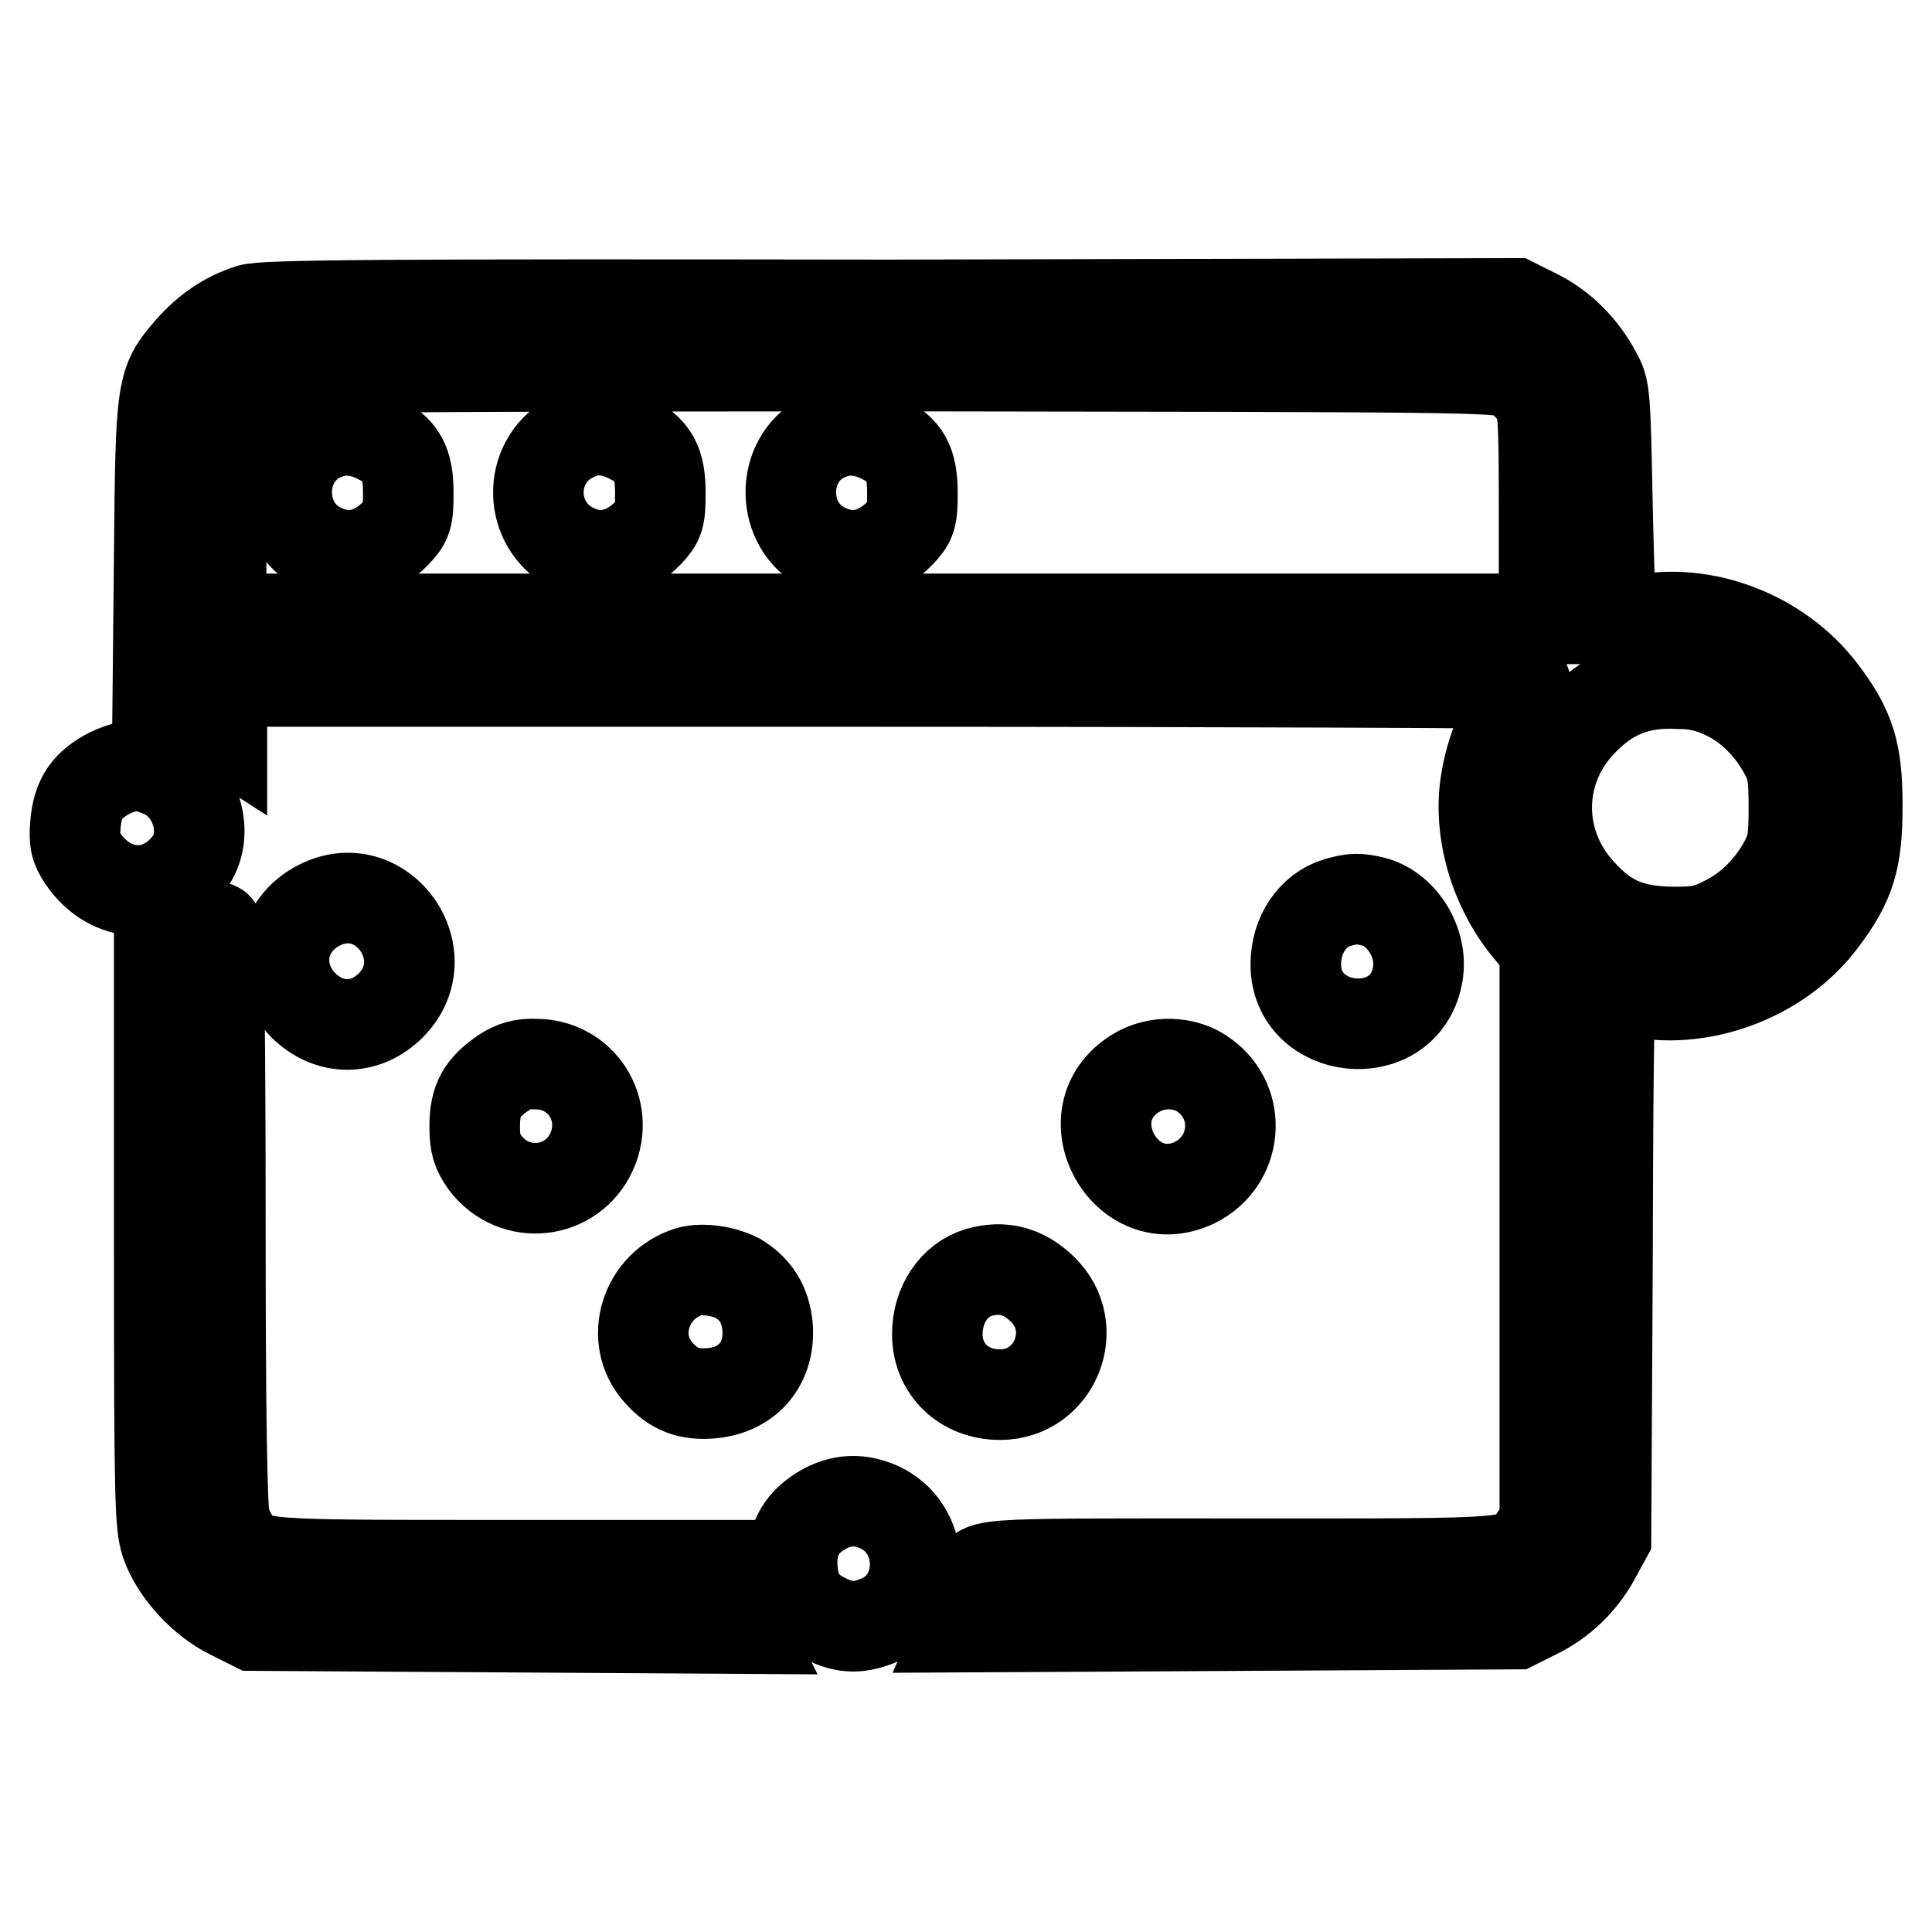 <?xml version="1.0" encoding="utf-8"?>
<!-- Svg Vector Icons : http://www.onlinewebfonts.com/icon -->
<!DOCTYPE svg PUBLIC "-//W3C//DTD SVG 1.1//EN" "http://www.w3.org/Graphics/SVG/1.1/DTD/svg11.dtd">
<svg version="1.1" xmlns="http://www.w3.org/2000/svg" xmlns:xlink="http://www.w3.org/1999/xlink" x="0px" y="0px" viewBox="0 0 256 256" enable-background="new 0 0 256 256" xml:space="preserve">
<g><g><g><path stroke-width="12" fill-opacity="0" stroke="#000000"  d="M33.1,41c-3.1,1-5.6,2.7-7.9,5.3c-3.8,4.4-3.9,4.7-4.1,27.1l-0.2,19.9l1.8,0.3c0.9,0.2,2.9,1,4.2,1.9l2.5,1.6v-3.4v-3.4h86.6c47.6,0,86.6,0.2,86.6,0.3s-0.6,1-1.3,2c-2,2.6-3.8,7-4.4,10.9c-1.1,6.5,1.1,14.2,5.7,19.7l2.1,2.5v38v38.1l-1.2,1.8c-2.5,3.8-0.9,3.6-39,3.6c-37.3,0-34.9-0.2-34.9,2.8c0,0.6-0.5,2.1-1,3.4l-1,2.2l36.6-0.2l36.6-0.2l3-1.5c3.2-1.6,6-4.3,7.8-7.8l1.2-2.2l0.2-36.7c0.1-34.5,0.2-36.7,1-36.4c9,3.4,21.1-0.3,27.3-8.5c3.9-5.1,4.8-8.2,4.8-15.3c0-7.1-0.9-10.2-4.8-15.3c-5.6-7.3-15.5-11.1-24.2-9.3c-1.7,0.4-3.2,0.6-3.4,0.6c-0.3-0.1-0.5-7-0.7-15.5c-0.3-15-0.3-15.7-1.5-17.8c-1.8-3.4-4.6-6.2-7.8-7.8l-3-1.5L118,40.4C51,40.3,34.8,40.4,33.1,41z M200.4,49.5c1,0.5,2.3,1.7,3,2.7c1.1,1.7,1.2,2.1,1.2,15.8v14h-87.7H29.3V69.3c0-13.3,0.4-15.9,2.2-18.1c2.5-2.8-1.8-2.6,85.7-2.7C193.7,48.6,198.7,48.6,200.4,49.5z M228.8,92.1c3.1,1.5,5.9,4.3,7.7,7.7c1,1.9,1.2,3,1.2,7.2c0,4.2-0.2,5.3-1.2,7.2c-1.8,3.4-4.6,6.2-7.8,7.8c-2.5,1.3-3.6,1.5-7.1,1.5c-5.5-0.1-8.7-1.4-12.2-5.3c-5.9-6.4-5.9-15.8-0.2-22.1c3.8-4.2,7.8-5.8,13.3-5.5C224.9,90.6,226.8,91.1,228.8,92.1z"/><path stroke-width="12" fill-opacity="0" stroke="#000000"  d="M42.2,58c-5.7,3-5.6,11.7,0.2,14.6c3.5,1.8,7.1,1.1,10.1-2c1.4-1.5,1.6-2,1.6-5.2c0-4.1-0.9-5.8-4.2-7.4C47.2,56.7,44.7,56.7,42.2,58z"/><path stroke-width="12" fill-opacity="0" stroke="#000000"  d="M75.5,58.1c-5.7,3.2-5.5,11.5,0.3,14.5c3.5,1.8,7.1,1.1,10.1-2c1.4-1.5,1.6-2,1.6-5.2c0-4.1-0.9-5.8-4.2-7.4C80.5,56.6,78,56.7,75.5,58.1z"/><path stroke-width="12" fill-opacity="0" stroke="#000000"  d="M109,58c-5.7,3-5.6,11.7,0.2,14.6c3.5,1.8,7.1,1.1,10.1-2c1.4-1.5,1.6-2,1.6-5.2c0-4.1-0.9-5.8-4.2-7.4C114,56.7,111.5,56.7,109,58z"/><path stroke-width="12" fill-opacity="0" stroke="#000000"  d="M14.6,102.4c-3.1,1.6-4.3,3.4-4.6,6.8c-0.2,2.3,0,3.1,1,4.6c3.7,5.4,10.3,5.6,14.1,0.5c2.7-3.7,1-9.7-3.3-11.8c-1.3-0.6-2.9-1.1-3.7-1.1C17.6,101.3,15.9,101.8,14.6,102.4z"/><path stroke-width="12" fill-opacity="0" stroke="#000000"  d="M42.4,119.9c-5.3,2.6-6.4,9.1-2.2,13.3c3.4,3.4,8.2,3.4,11.6,0C58.3,126.6,50.7,115.8,42.4,119.9z"/><path stroke-width="12" fill-opacity="0" stroke="#000000"  d="M177.2,119.6c-3.3,1-5.5,4.3-5.5,8.2c0,9.4,14.2,10.9,16.1,1.6c0.9-4.1-1.8-8.8-5.7-9.9C180,119,179.3,119,177.2,119.6z"/><path stroke-width="12" fill-opacity="0" stroke="#000000"  d="M27,123.8c-0.8,0.6-2.5,1.4-3.7,1.7l-2.2,0.6V164c0,35.2,0.1,38,0.9,40.5c1.3,3.7,4.9,7.6,8.6,9.4l3,1.5l32.5,0.2l32.5,0.2l-0.8-1.6c-0.5-0.9-1-2.8-1.1-4.2l-0.3-2.6H66.2c-32.4,0-32.2,0-34.7-2.7c-0.6-0.7-1.4-2.2-1.7-3.3c-0.4-1.4-0.6-14.3-0.6-40.3c0-21-0.2-38.2-0.4-38.2C28.6,122.7,27.8,123.2,27,123.8z"/><path stroke-width="12" fill-opacity="0" stroke="#000000"  d="M66.8,142.1c-3,2-3.9,3.8-3.9,7.1c0,2.5,0.3,3.3,1.4,4.9c3.9,5.1,11.5,4.2,14.1-1.5c2.5-5.6-1.4-11.6-7.4-11.6C69.3,140.9,68,141.3,66.8,142.1z"/><path stroke-width="12" fill-opacity="0" stroke="#000000"  d="M150.5,142.2c-8.8,5.4-1.4,18.9,7.8,14.5c5.7-2.8,6.4-10.5,1.3-14.2C157.1,140.6,153.2,140.5,150.5,142.2z"/><path stroke-width="12" fill-opacity="0" stroke="#000000"  d="M91.3,168.5c-5.8,1.8-8,8.9-4.1,13.3c2,2.3,4.1,3.1,7.2,2.8c4.8-0.5,7.7-4,7.3-8.9c-0.3-2.9-1.6-4.9-3.9-6.3C95.9,168.4,93.1,168,91.3,168.5z"/><path stroke-width="12" fill-opacity="0" stroke="#000000"  d="M129.7,168.6c-3.3,1-5.5,4.3-5.5,8.2c0,4.6,3.5,8,8.3,8c7.3,0,10.9-8.9,5.6-14C135.6,168.4,132.9,167.7,129.7,168.6z"/><path stroke-width="12" fill-opacity="0" stroke="#000000"  d="M108.8,200.2c-2.8,1.7-4.1,4.2-3.8,7.8c0.3,3.2,1.5,5.1,4.4,6.5c2.6,1.3,4.5,1.3,7.3,0.1c6-2.7,6.1-11.6,0.2-14.7C114.1,198.5,111.4,198.6,108.8,200.2z"/></g></g></g>
</svg>